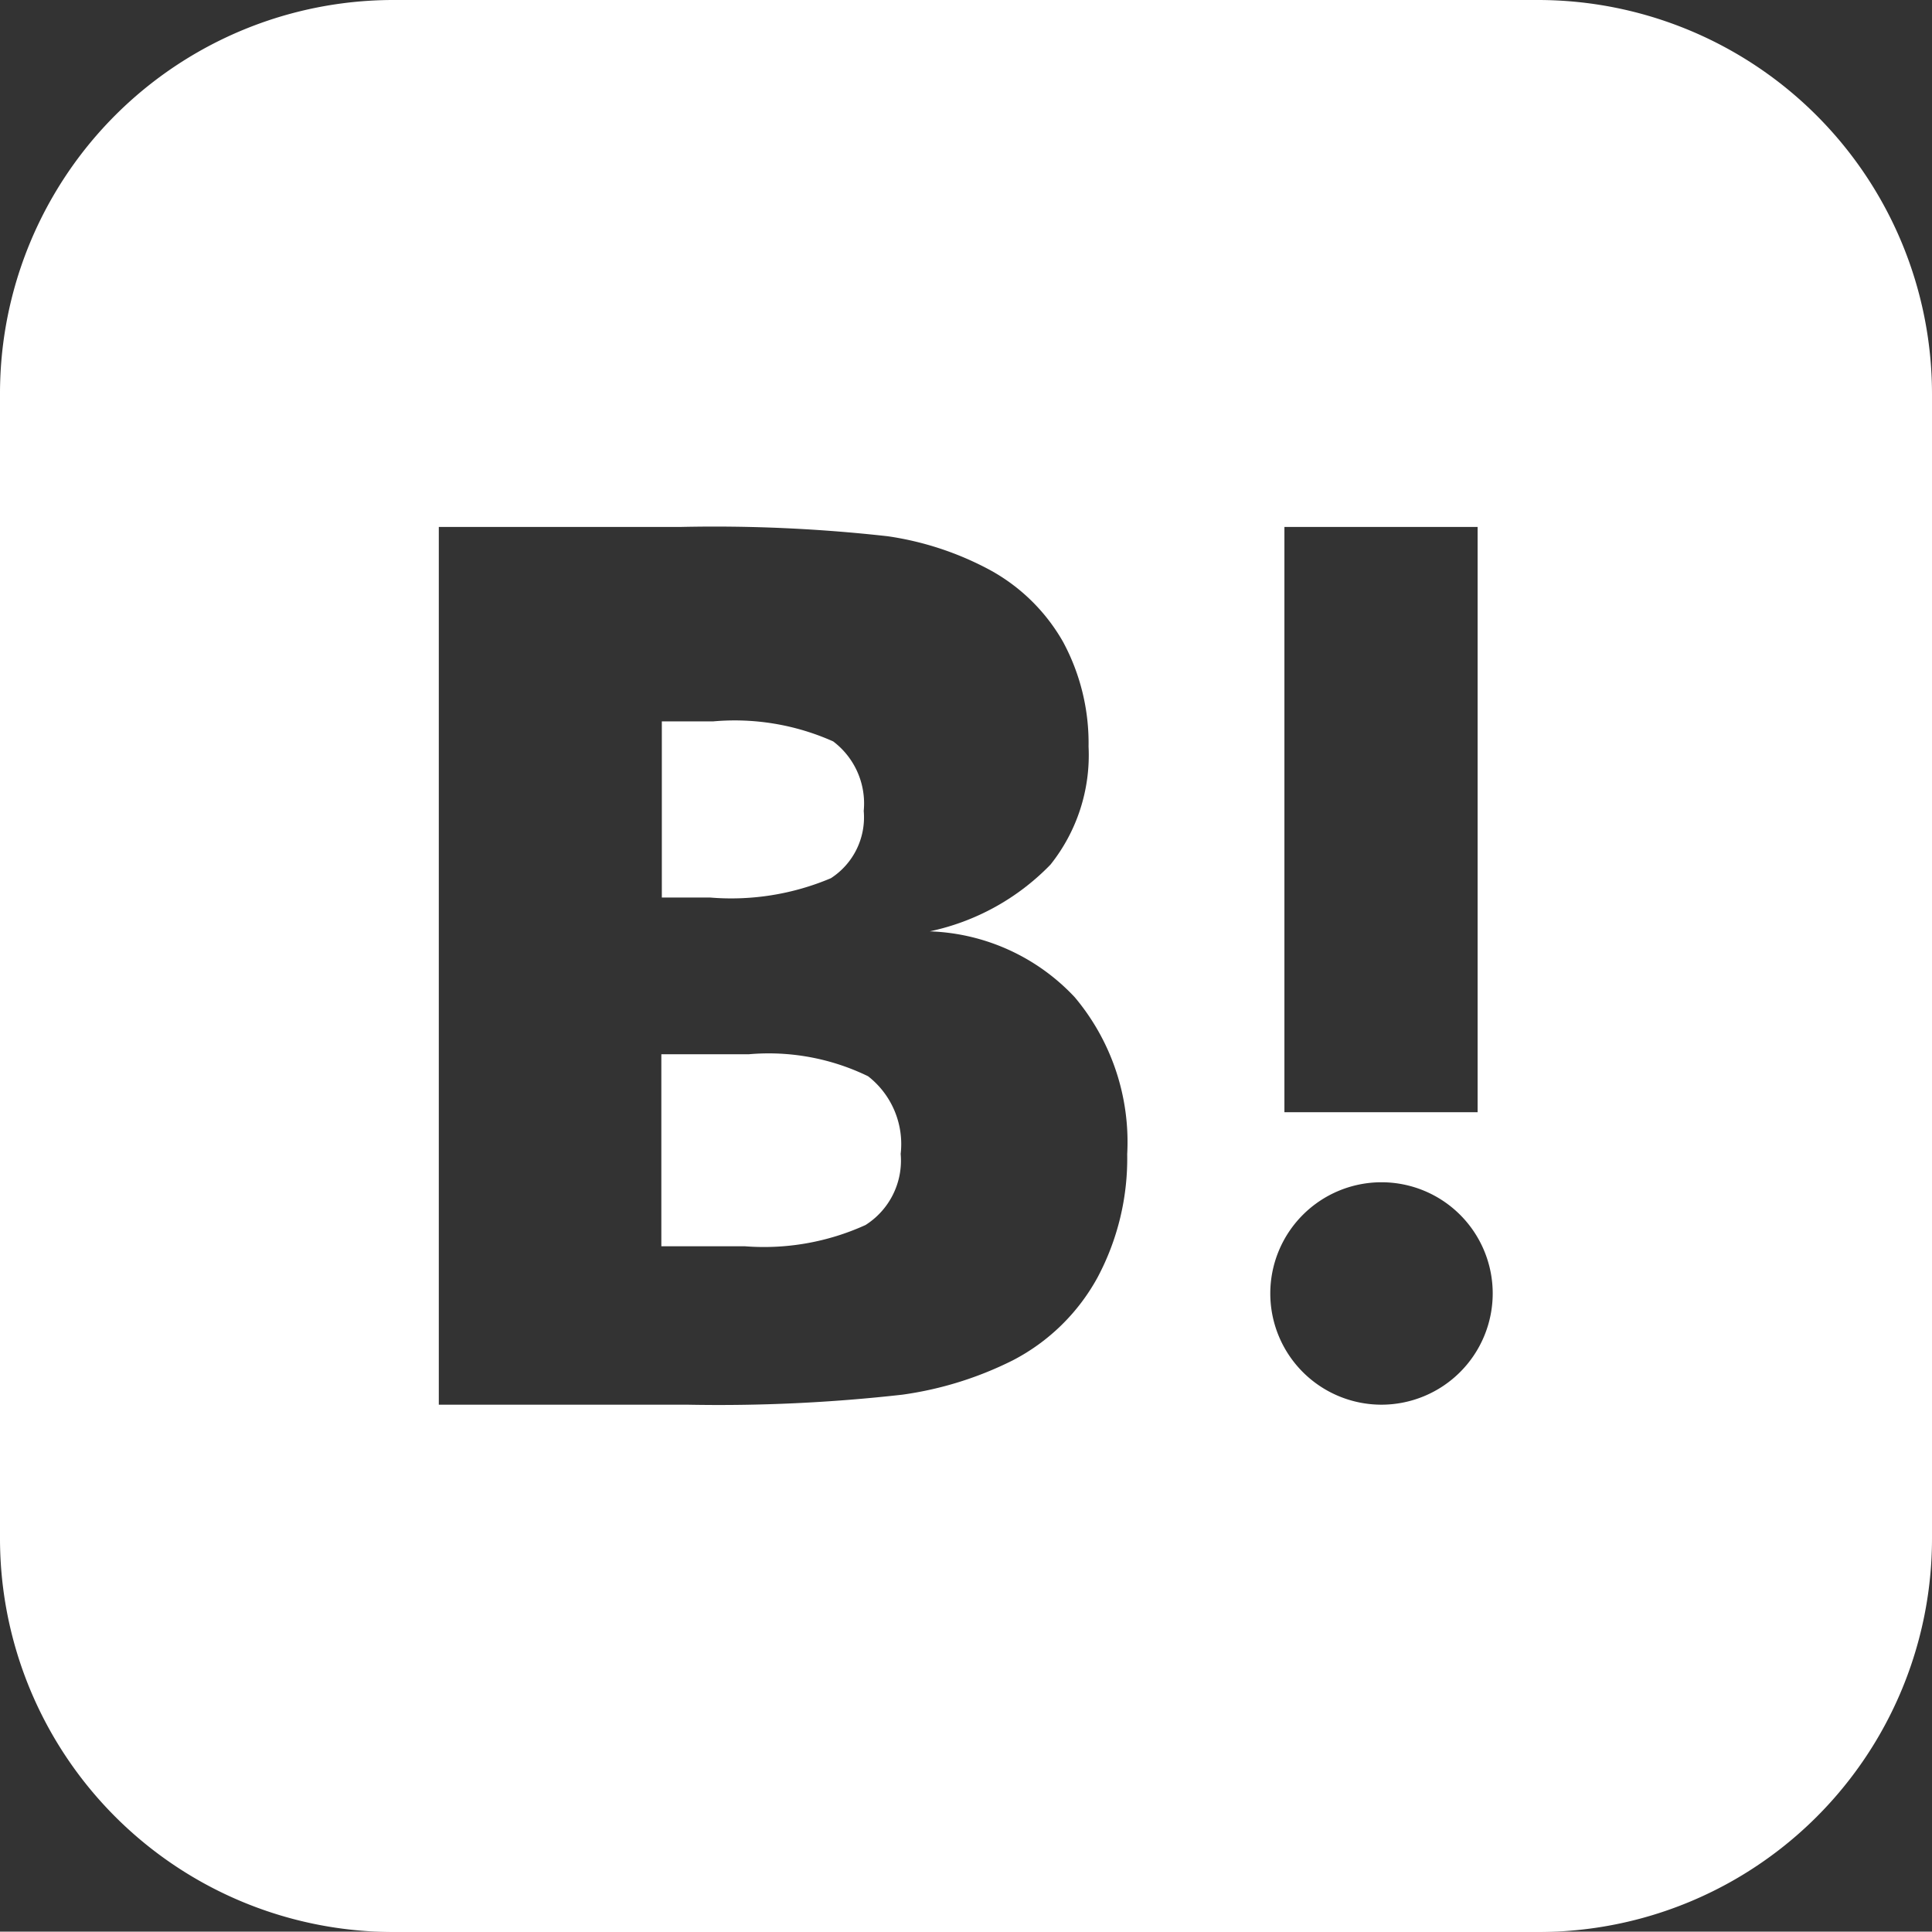 <svg xmlns="http://www.w3.org/2000/svg" viewBox="0 0 16 15.997">
  <rect x="0" y="0" width="16" height="15.997" fill="#333333" stroke="none"/>
  <defs>
    <style>
      .cls-1 {
        fill: #fff;
      }
    </style>
  </defs>
  <g id="シンボル_3_2" data-name="シンボル 3 – 2" transform="translate(-111 -325.952)">
    <path id="パス_209" data-name="パス 209" class="cls-1" d="M172.912,273.082a1.882,1.882,0,0,0-.989-.182H171.2v1.59h.691a2.031,2.031,0,0,0,1-.176.632.632,0,0,0,.291-.589A.712.712,0,0,0,172.912,273.082Z" transform="translate(-54.723 61.783)"/>
    <path id="パス_210" data-name="パス 210" class="cls-1" d="M12.737,0H3.26A3.259,3.259,0,0,0,0,3.26v9.48A3.259,3.259,0,0,0,3.26,16h9.48A3.259,3.259,0,0,0,16,12.737V3.26A3.264,3.264,0,0,0,12.737,0Zm-2.1,4.364h1.6V9.211h-1.6ZM9.089,10.58a1.681,1.681,0,0,1-.7.685,2.936,2.936,0,0,1-.915.285,13.548,13.548,0,0,1-1.785.083H3.634V4.364h2a12.88,12.88,0,0,1,1.718.077,2.558,2.558,0,0,1,.838.275,1.551,1.551,0,0,1,.614.6,1.766,1.766,0,0,1,.211.867A1.454,1.454,0,0,1,8.7,7.16a1.955,1.955,0,0,1-1,.553A1.723,1.723,0,0,1,8.9,8.258a1.862,1.862,0,0,1,.435,1.3A2.094,2.094,0,0,1,9.089,10.58Zm2.352,1.053a.921.921,0,1,1,.921-.921A.922.922,0,0,1,11.441,11.633Z" transform="translate(111 325.952)"/>
    <path id="パス_211" data-name="パス 211" class="cls-1" d="M172.7,188a.6.6,0,0,0,.272-.557.644.644,0,0,0-.253-.576,2,2,0,0,0-.992-.166H171.3v1.459h.4A2.118,2.118,0,0,0,172.7,188Z" transform="translate(-54.819 145.225)"/>
  </g>
</svg>
